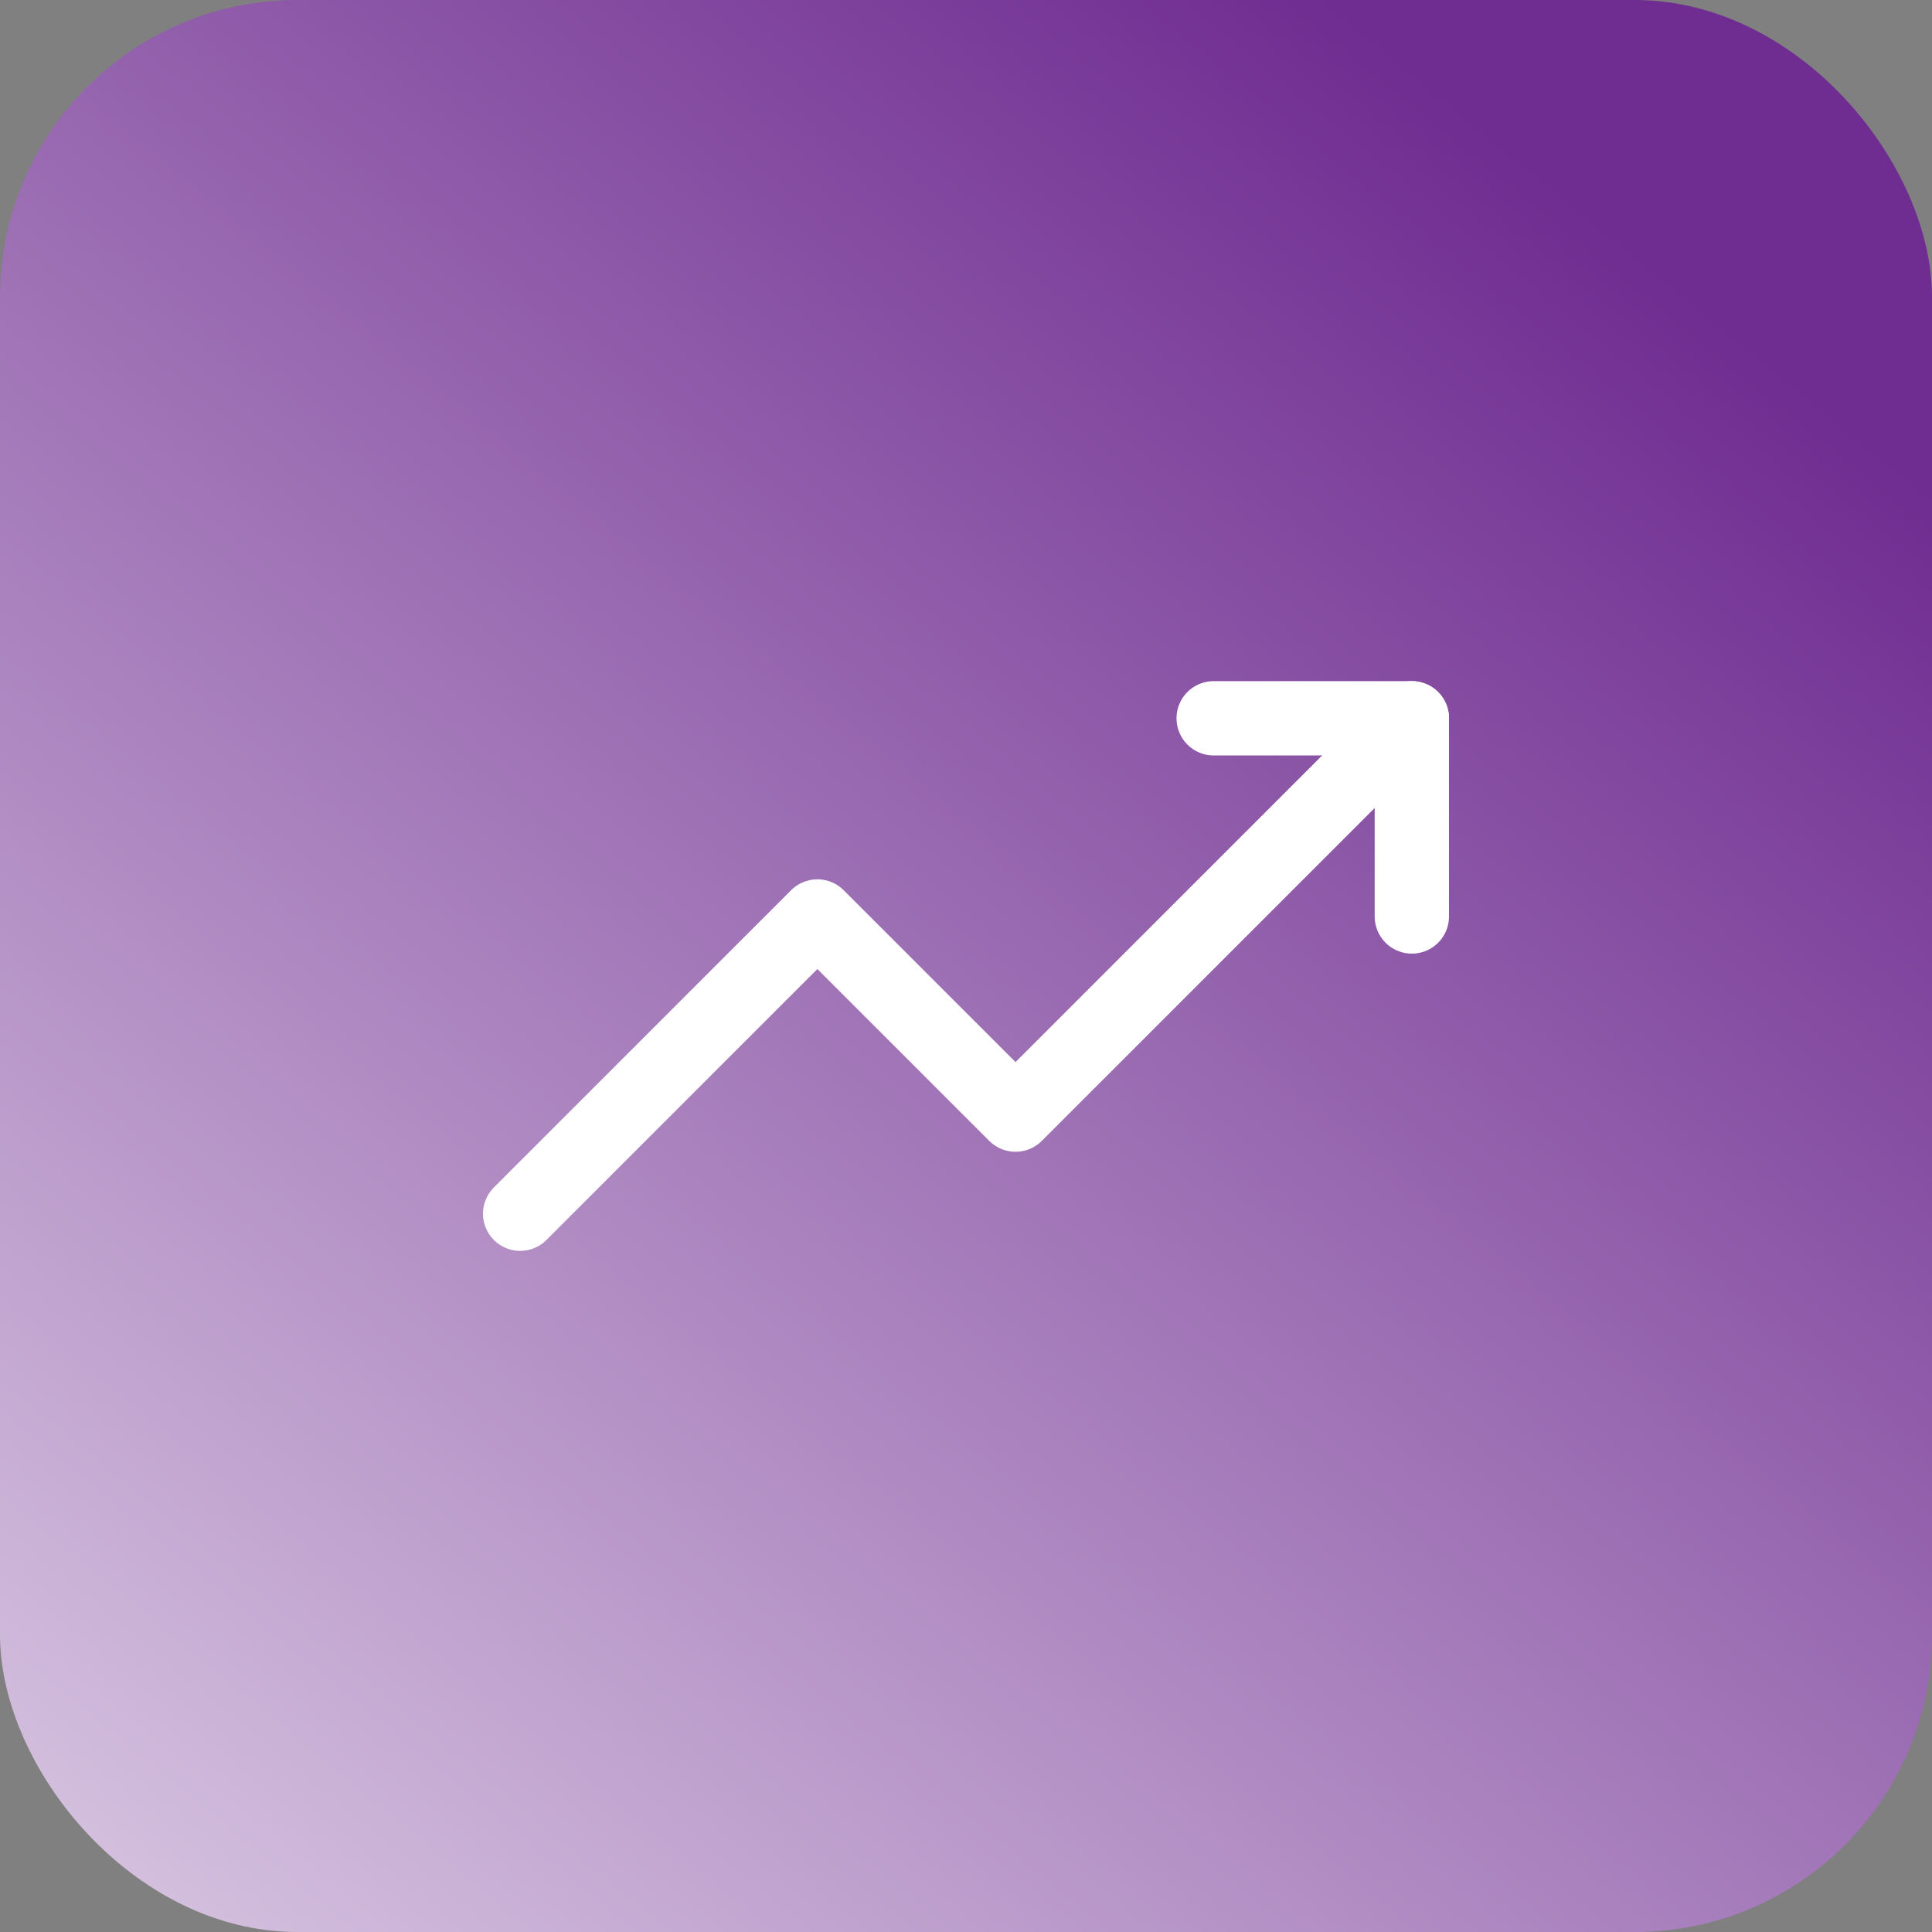 <svg xmlns="http://www.w3.org/2000/svg" width="52" height="52" viewBox="0 0 52 52" fill="none"><rect x="0" y="0" width="52" height="52" fill="#808080" stroke="none"/><rect width="52" height="52" rx="8" fill="url(#paint0_linear_2478_2358)"></rect><path d="M14 32.667L22 24.667L27.333 30L38 19.333" stroke="white" stroke-width="2" stroke-linecap="round" stroke-linejoin="round"></path><path d="M32.666 19.333H38V24.667" stroke="white" stroke-width="2" stroke-linecap="round" stroke-linejoin="round"></path><defs><linearGradient id="paint0_linear_2478_2358" x1="41" y1="4" x2="-13.5" y2="70.5" gradientUnits="userSpaceOnUse"><stop stop-color="#6F2C91"></stop><stop offset="1" stop-color="white"></stop></linearGradient></defs></svg>